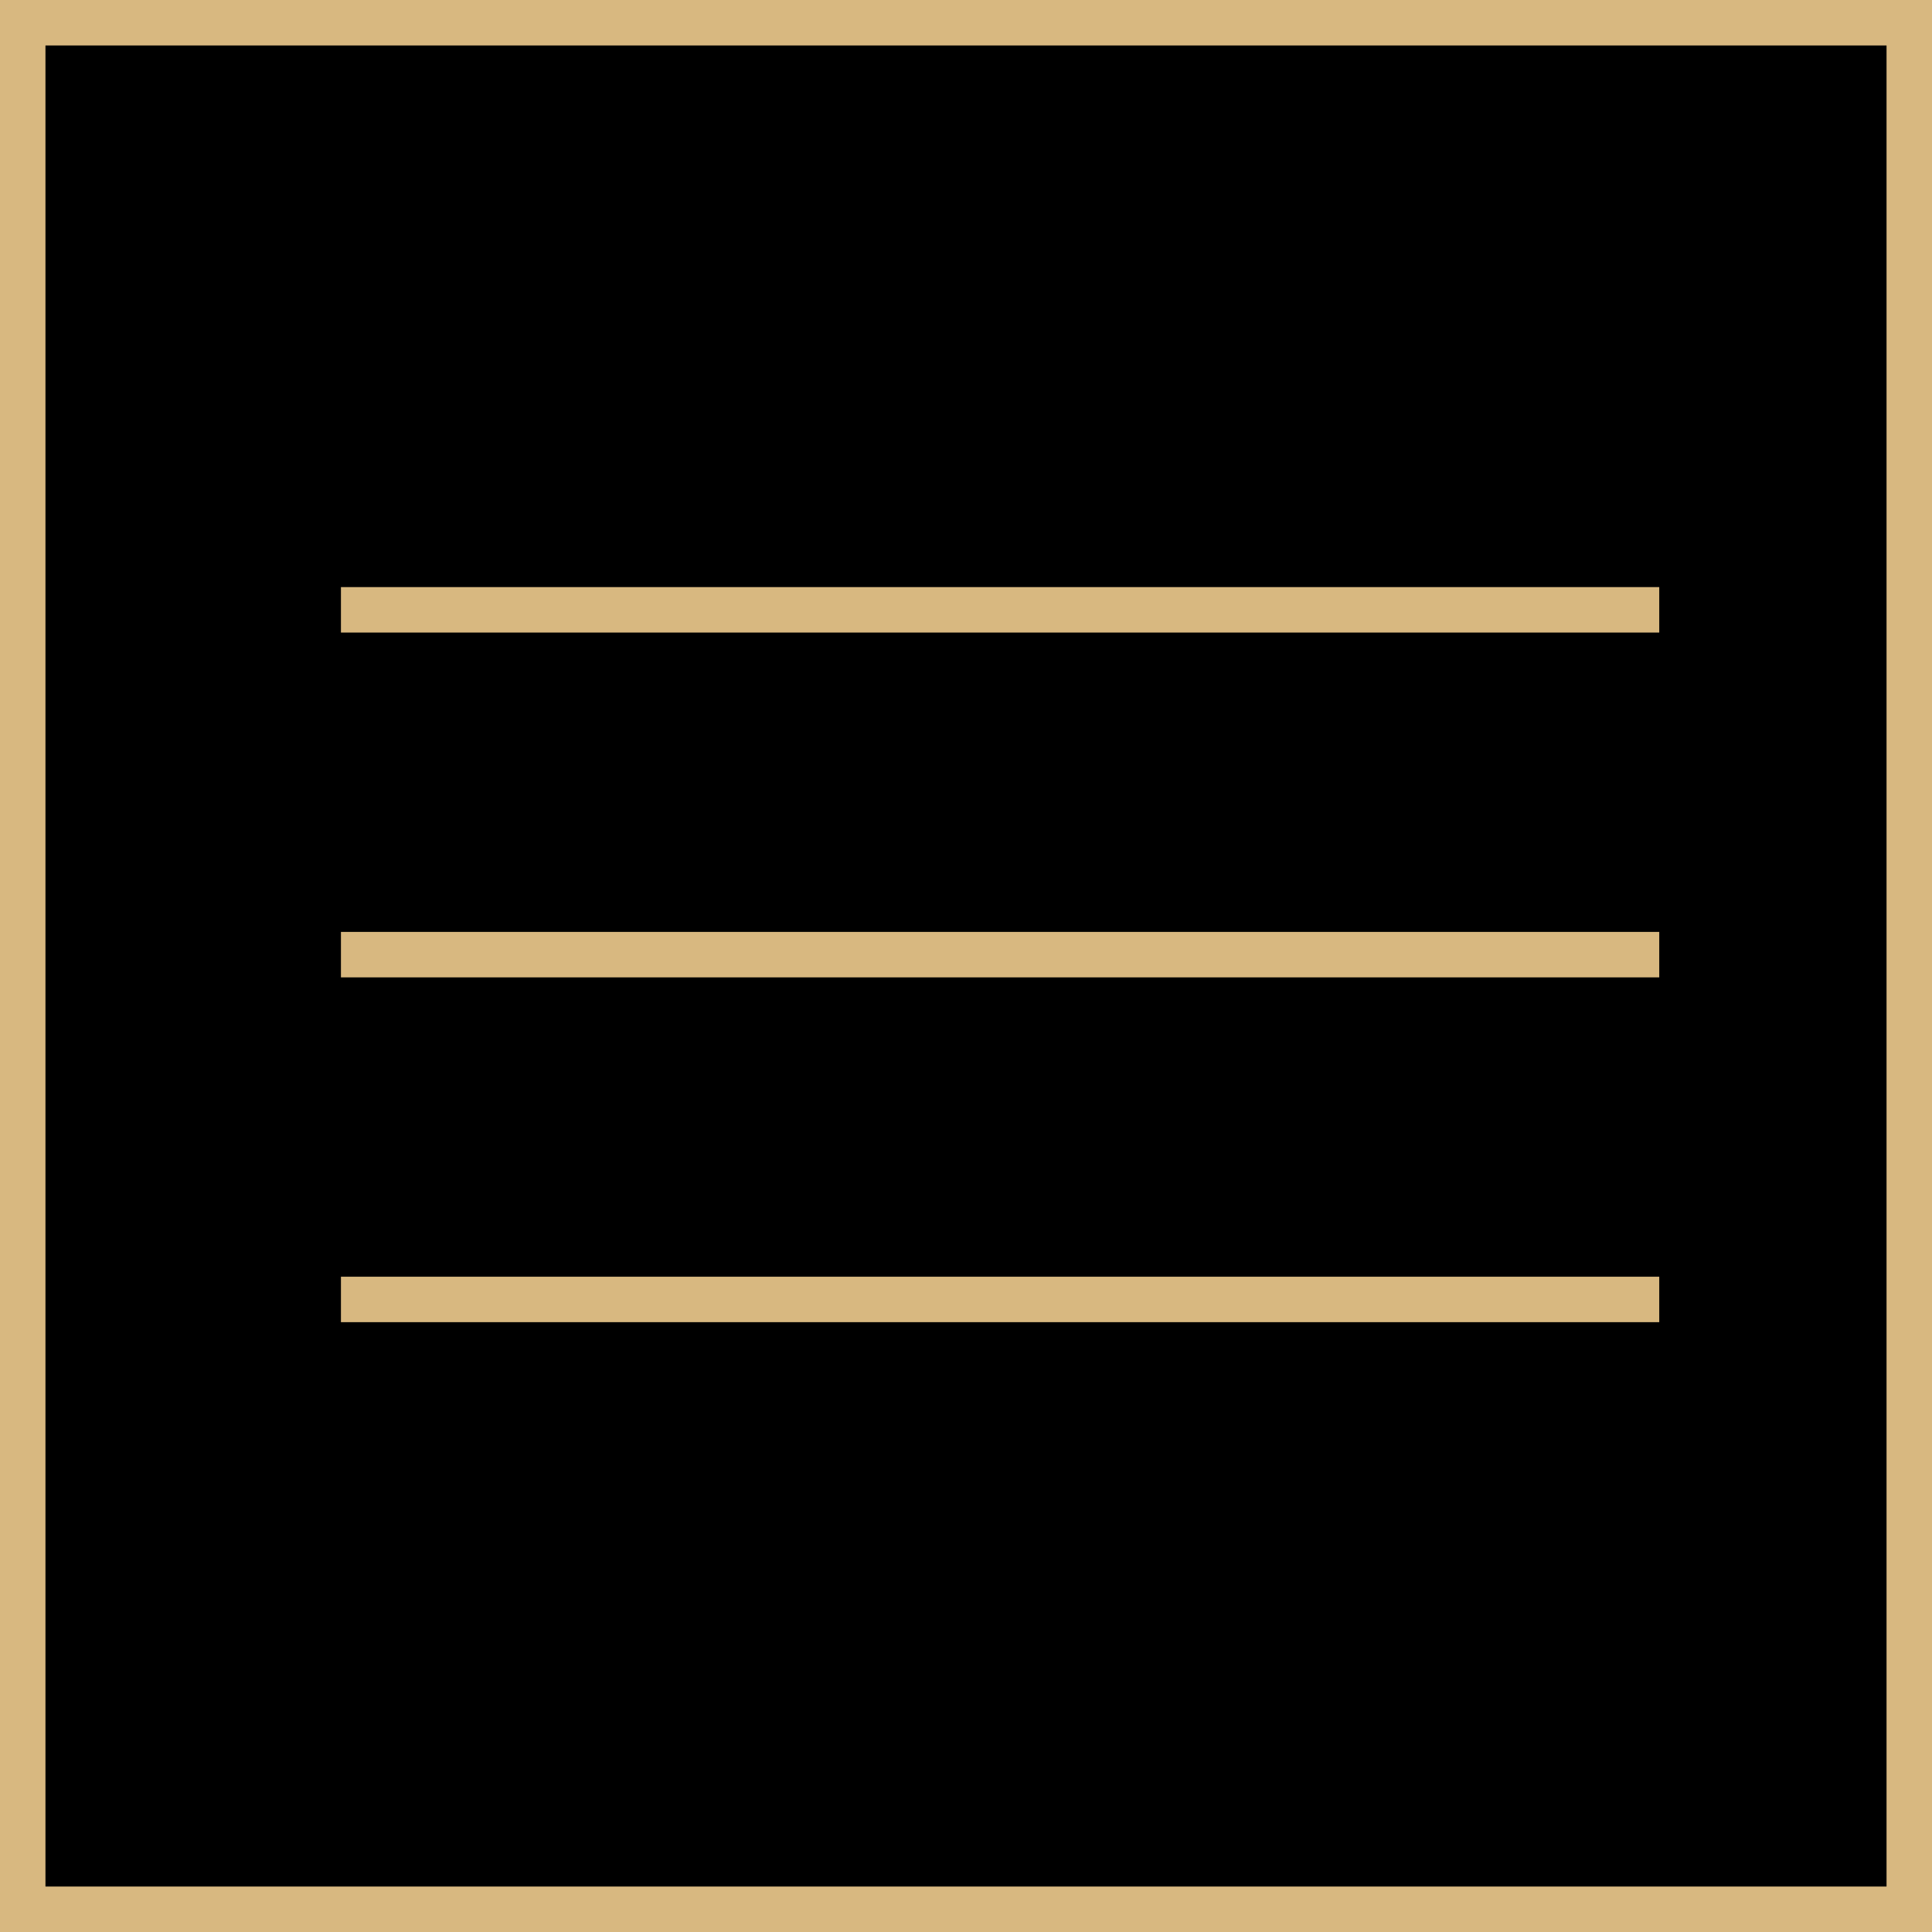 <?xml version="1.0" encoding="UTF-8"?><svg id="_レイヤー_1" xmlns="http://www.w3.org/2000/svg" viewBox="0 0 85 85"><defs><style>.cls-1,.cls-2{stroke-width:0px;}.cls-2{fill:#d8b880;}</style></defs><rect class="cls-1" y="0" width="85" height="85"/><path class="cls-2" d="m83,2v81H2V2h81m2-2H0v85h85V0h0Z"/><rect class="cls-2" x="15" y="25.83" width="58" height="2"/><rect class="cls-2" x="15" y="41" width="58" height="2"/><rect class="cls-2" x="15" y="56.17" width="58" height="2"/></svg>